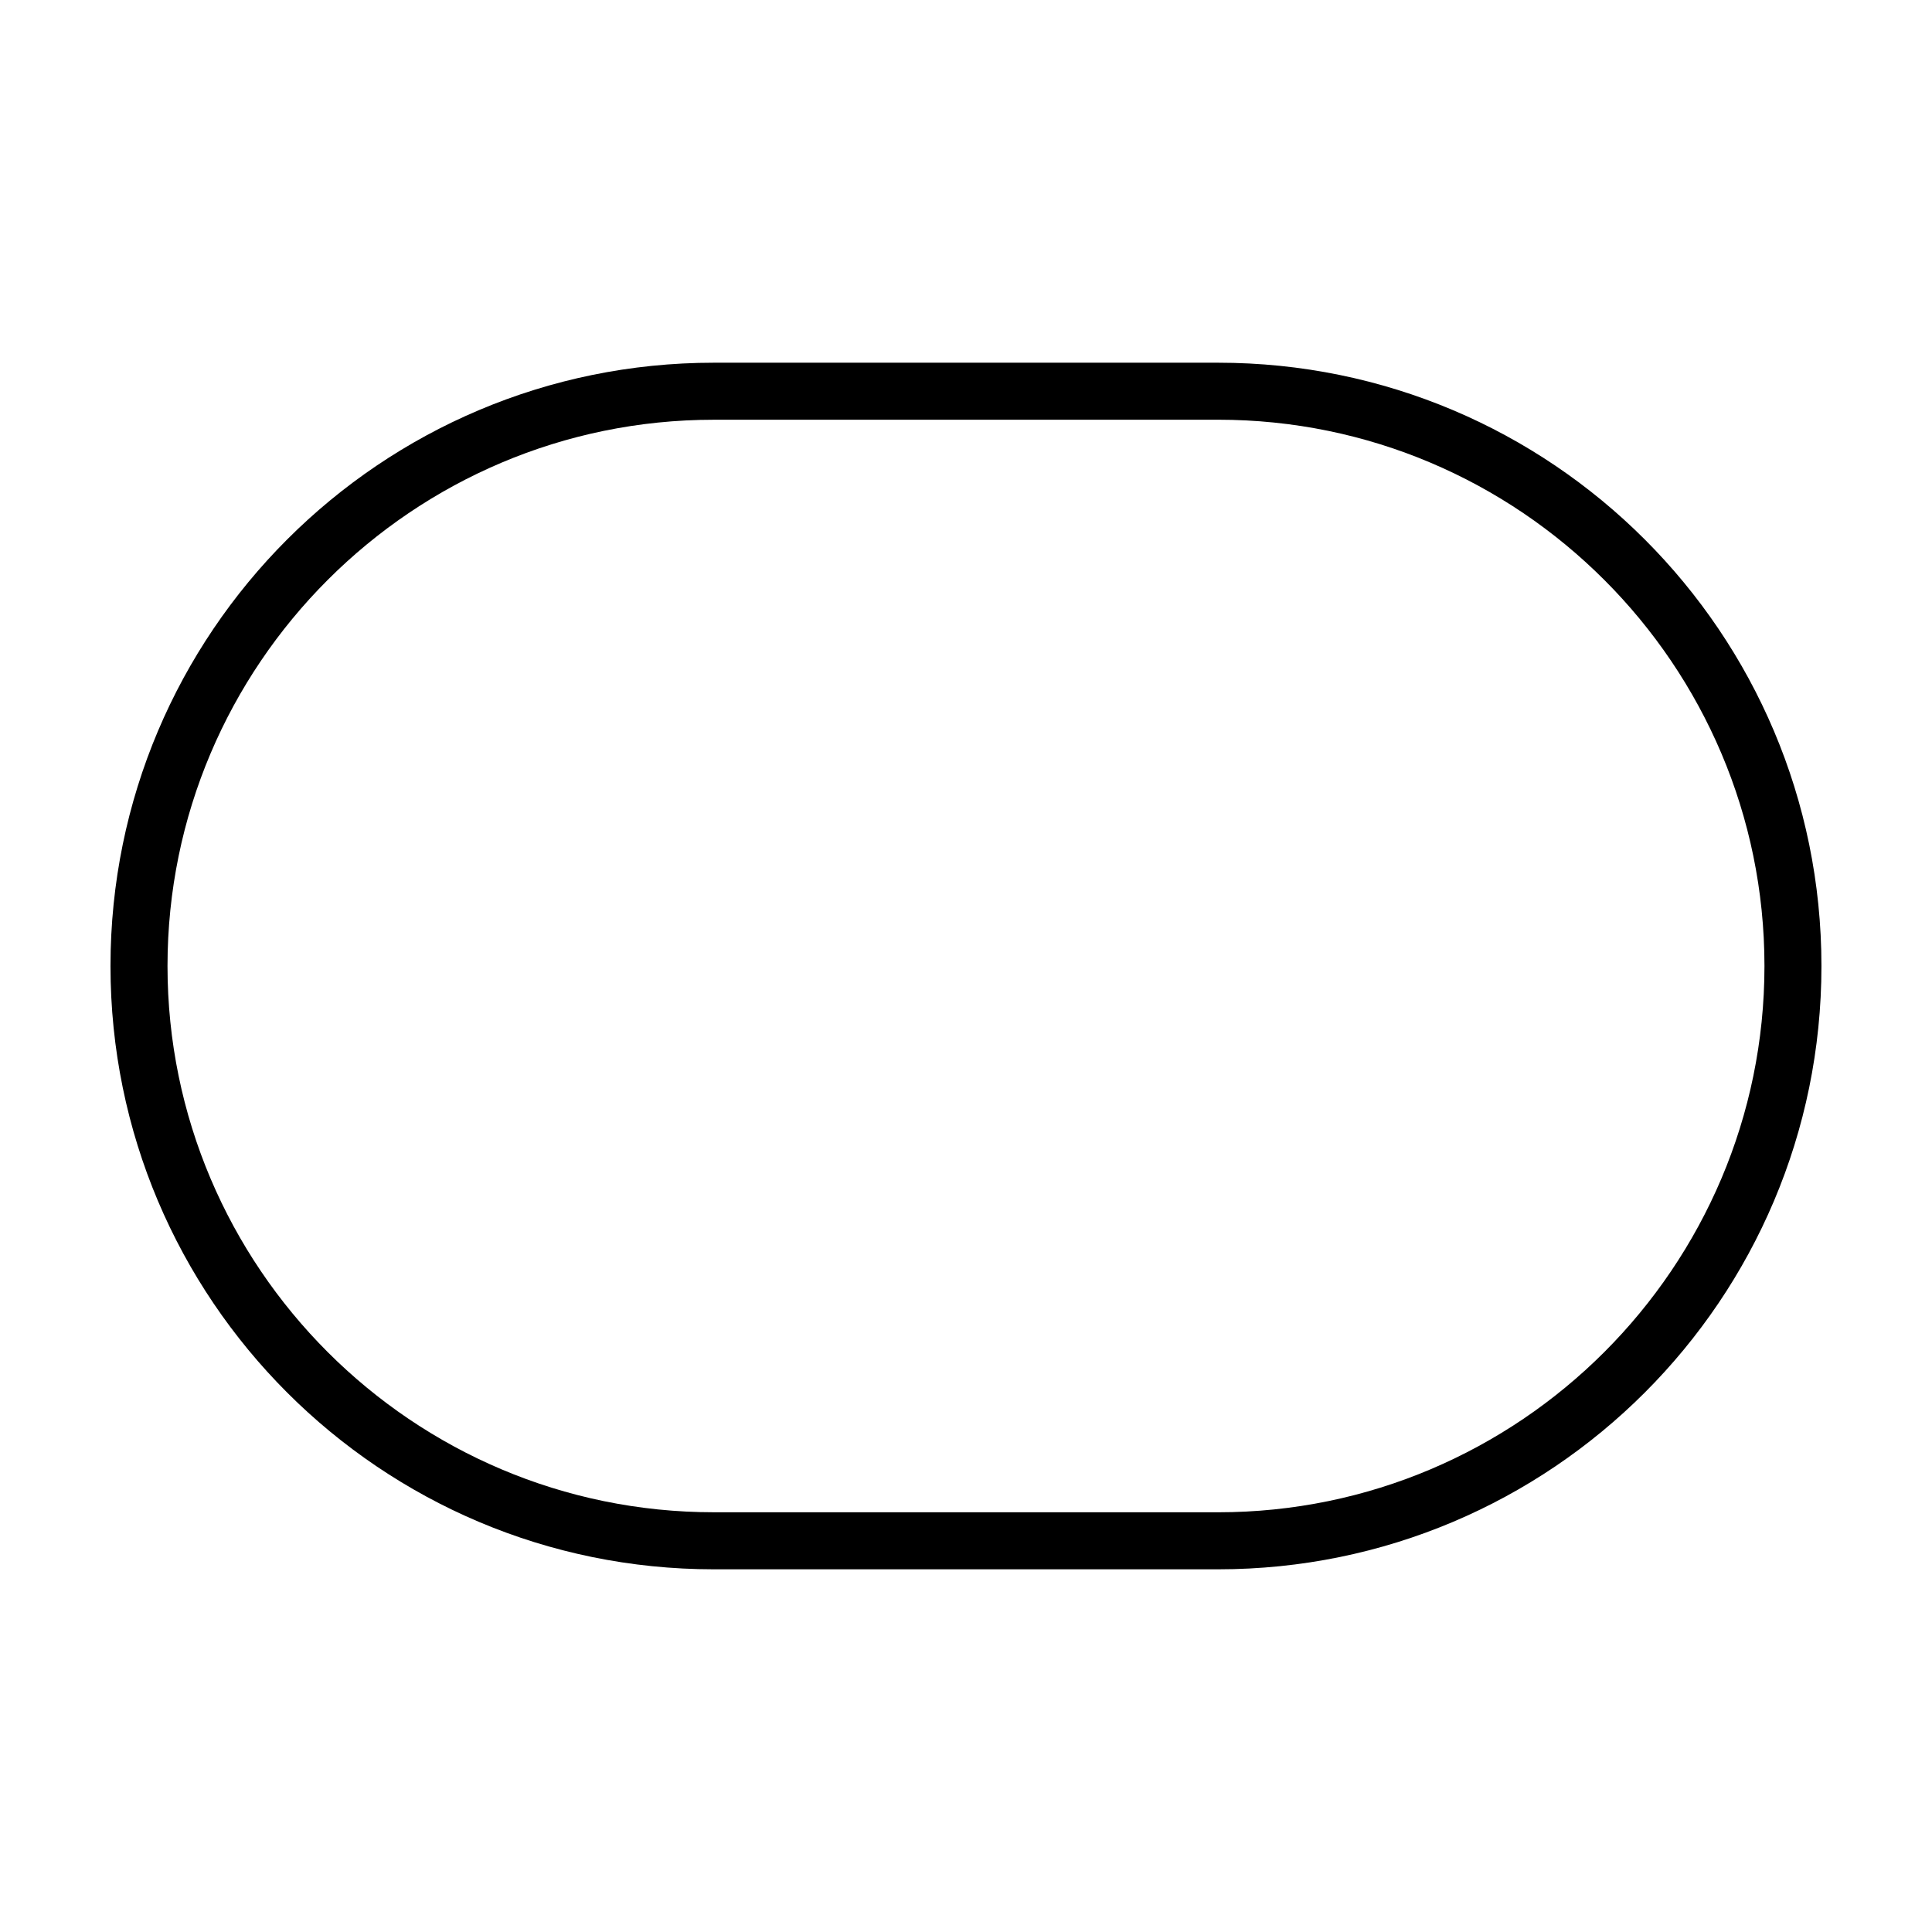 <?xml version="1.0" encoding="UTF-8"?>
<!-- Uploaded to: SVG Find, www.svgrepo.com, Generator: SVG Find Mixer Tools -->
<svg fill="#000000" width="800px" height="800px" version="1.1" viewBox="144 144 512 512" xmlns="http://www.w3.org/2000/svg">
 <path d="m466.83 255.23c79.82 0 144.77 64.941 144.77 144.77s-64.945 144.77-144.77 144.77l-133.67-0.004c-79.82 0-144.77-64.941-144.77-144.76 0-79.824 64.945-144.77 144.77-144.77h133.67m0-15.113h-133.67c-88.297 0-159.88 71.578-159.88 159.88s71.582 159.88 159.88 159.88h133.66c88.297 0 159.88-71.578 159.88-159.88s-71.586-159.88-159.88-159.88z"/>
</svg>